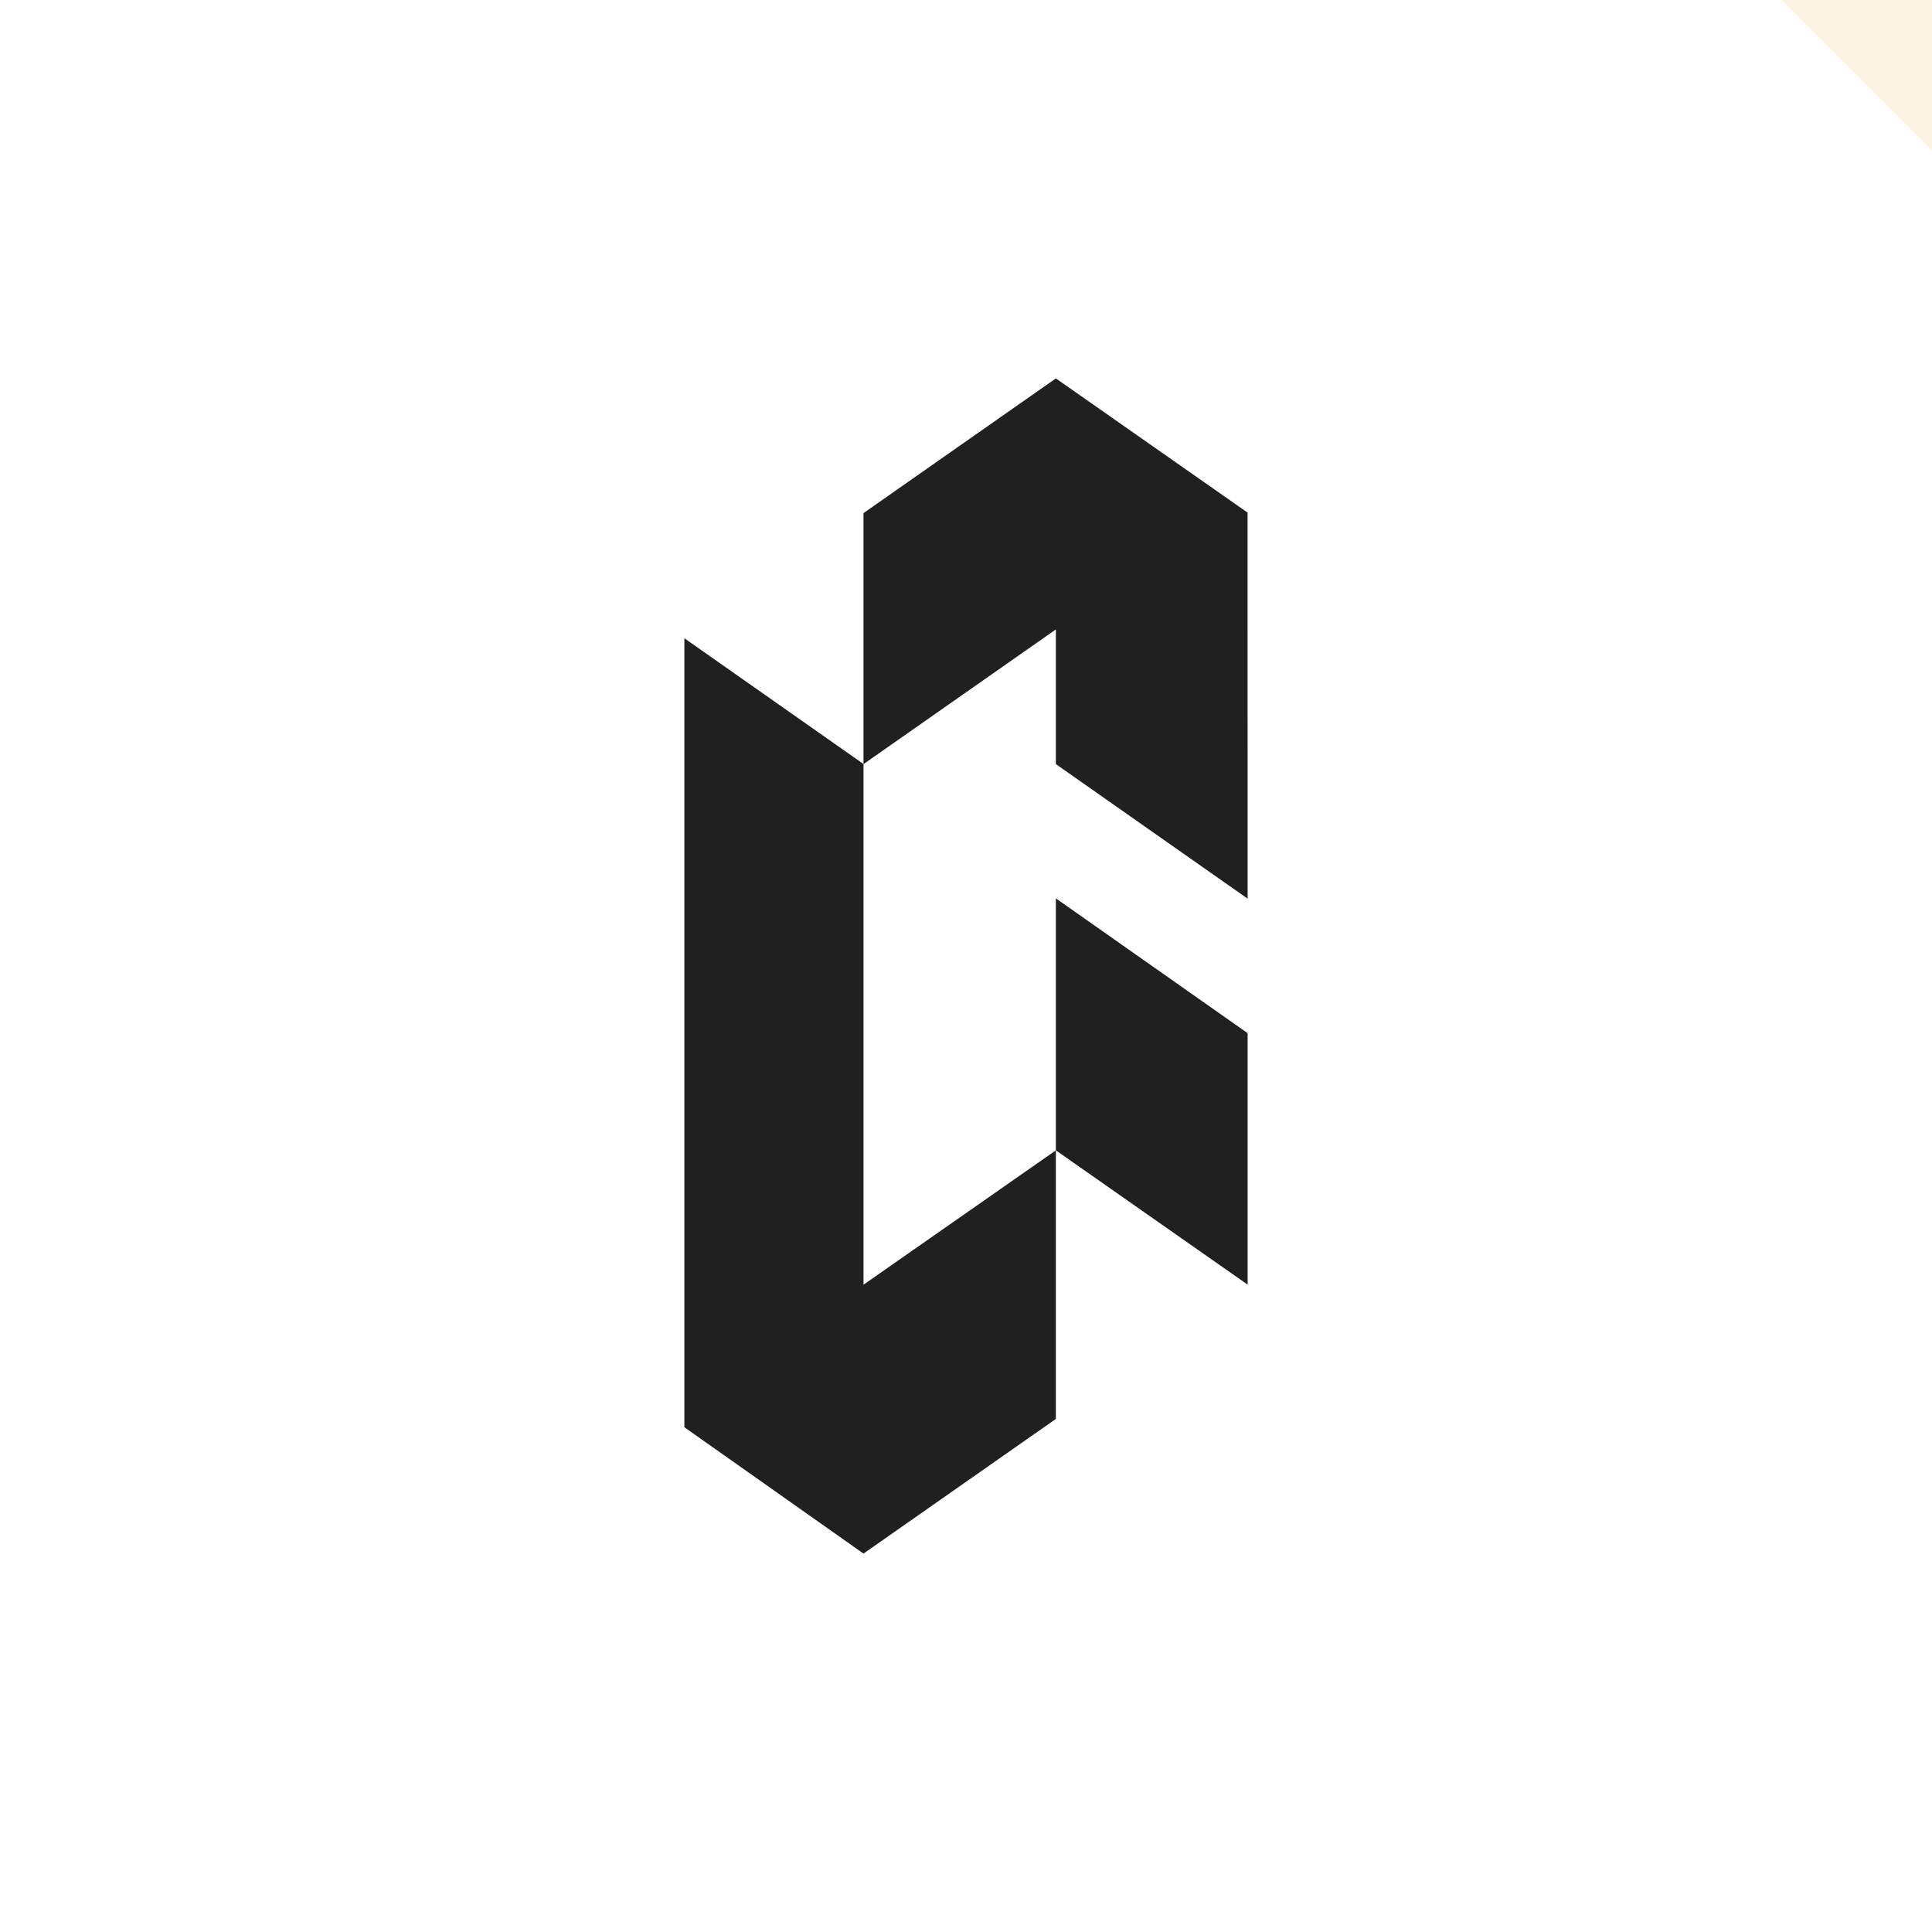 <svg width="411" height="411" viewBox="0 0 411 411" fill="none" xmlns="http://www.w3.org/2000/svg">
<rect width="411" height="411" fill="#FAF3E1"/>
<rect width="411" height="411" fill="white"/>
<path d="M411 0H379L411 32V0Z" fill="#FAF3E1"/>
<g clip-path="url(#clip0_557_5042)">
<path d="M224.618 133.899L183.695 162.552V109.153L224.618 80.5L265.404 109.049L265.412 191.173L224.618 162.552V133.899Z" fill="#212020"/>
<path d="M145.59 135.777L183.693 162.529V273.298L224.615 244.717V301.855L183.693 330.5L145.59 303.62V135.777Z" fill="#212020"/>
<path d="M224.617 244.717L265.412 273.282V219.786L224.617 191.109V244.717Z" fill="#212020"/>
</g>
<defs>
<clipPath id="clip0_557_5042">
<rect width="119.82" height="250" fill="white" transform="translate(145.59 80.5)"/>
</clipPath>
</defs>
</svg>
